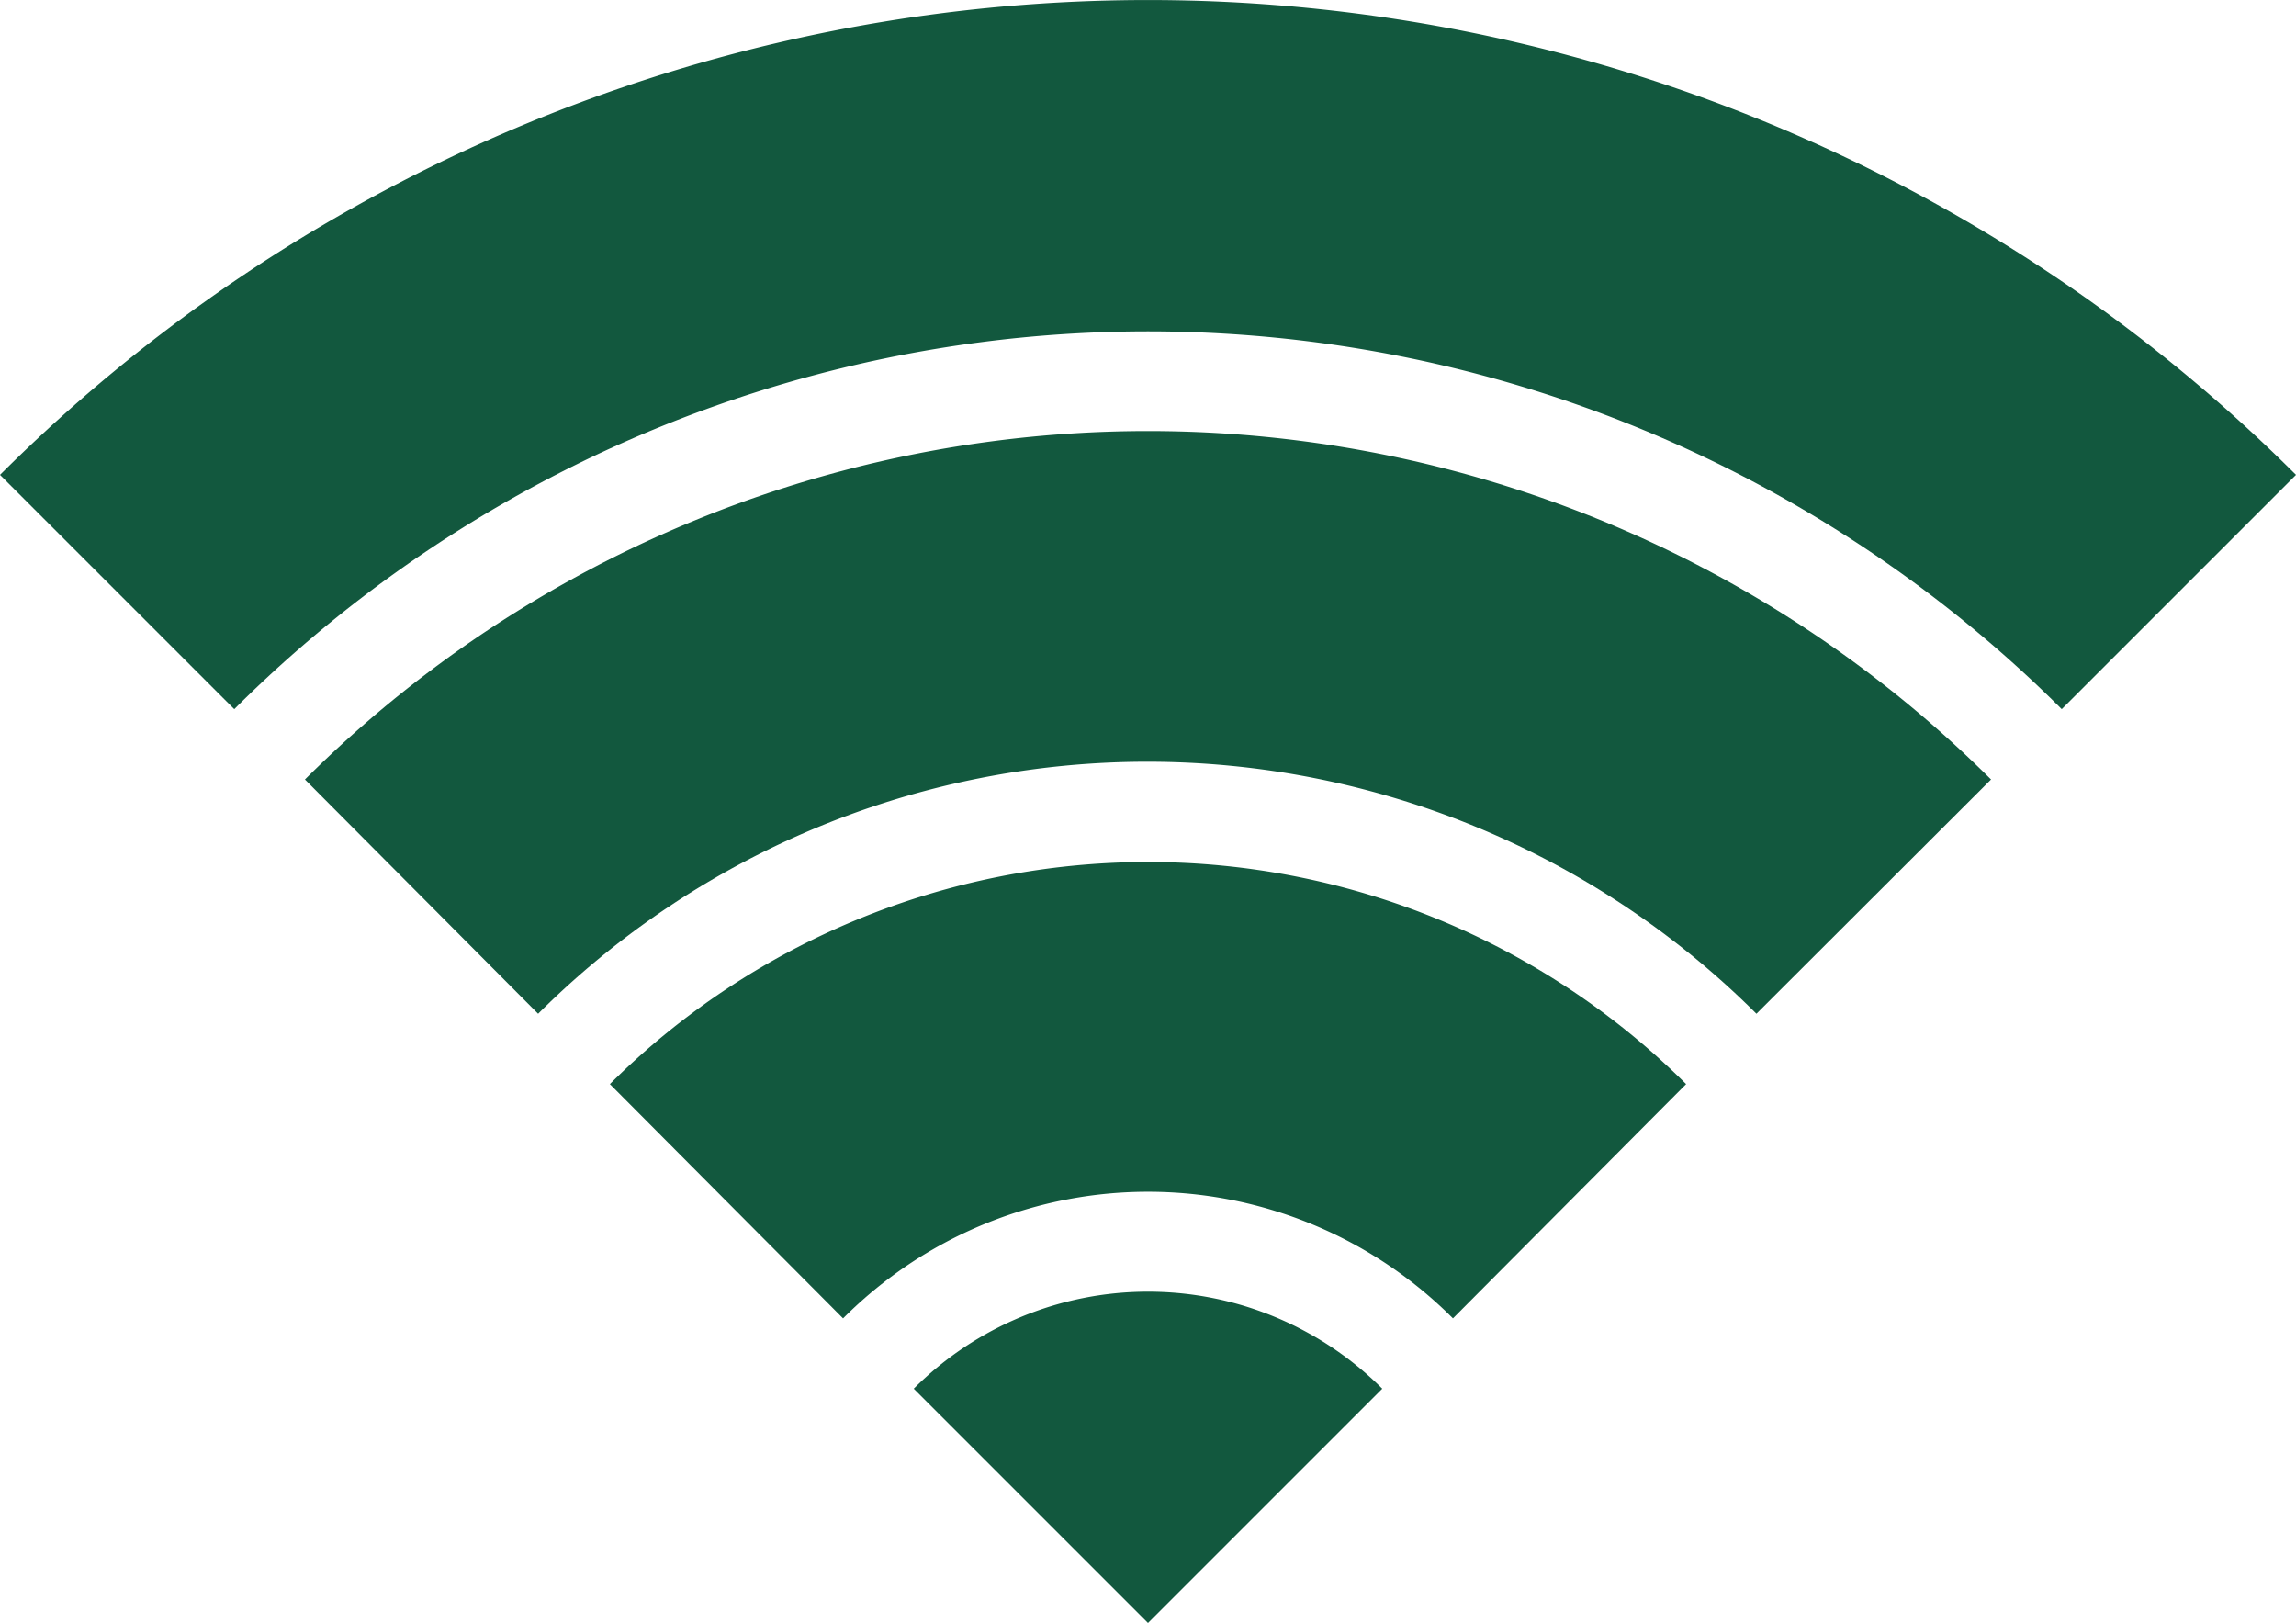 <svg id="レイヤー_1" data-name="レイヤー 1" xmlns="http://www.w3.org/2000/svg" viewBox="0 0 128 90.47"><defs><style>.cls-1{fill:#12583e;}</style></defs><path class="cls-1" d="M0,26.47,13.06,39.53a72.14,72.14,0,0,1,101.88,0L128,26.47A90.61,90.61,0,0,0,0,26.47Z"/><path class="cls-1" d="M17,43.45,30,56.51a48.07,48.07,0,0,1,67.92,0L111,43.45A66.58,66.58,0,0,0,17,43.45Z"/><path class="cls-1" d="M34,60.43,47,73.49a24,24,0,0,1,34,0L94,60.43A42.54,42.54,0,0,0,34,60.43Z"/><path class="cls-1" d="M50.94,77.41,64,90.47,77.06,77.41A18.47,18.47,0,0,0,50.94,77.41Z"/></svg>